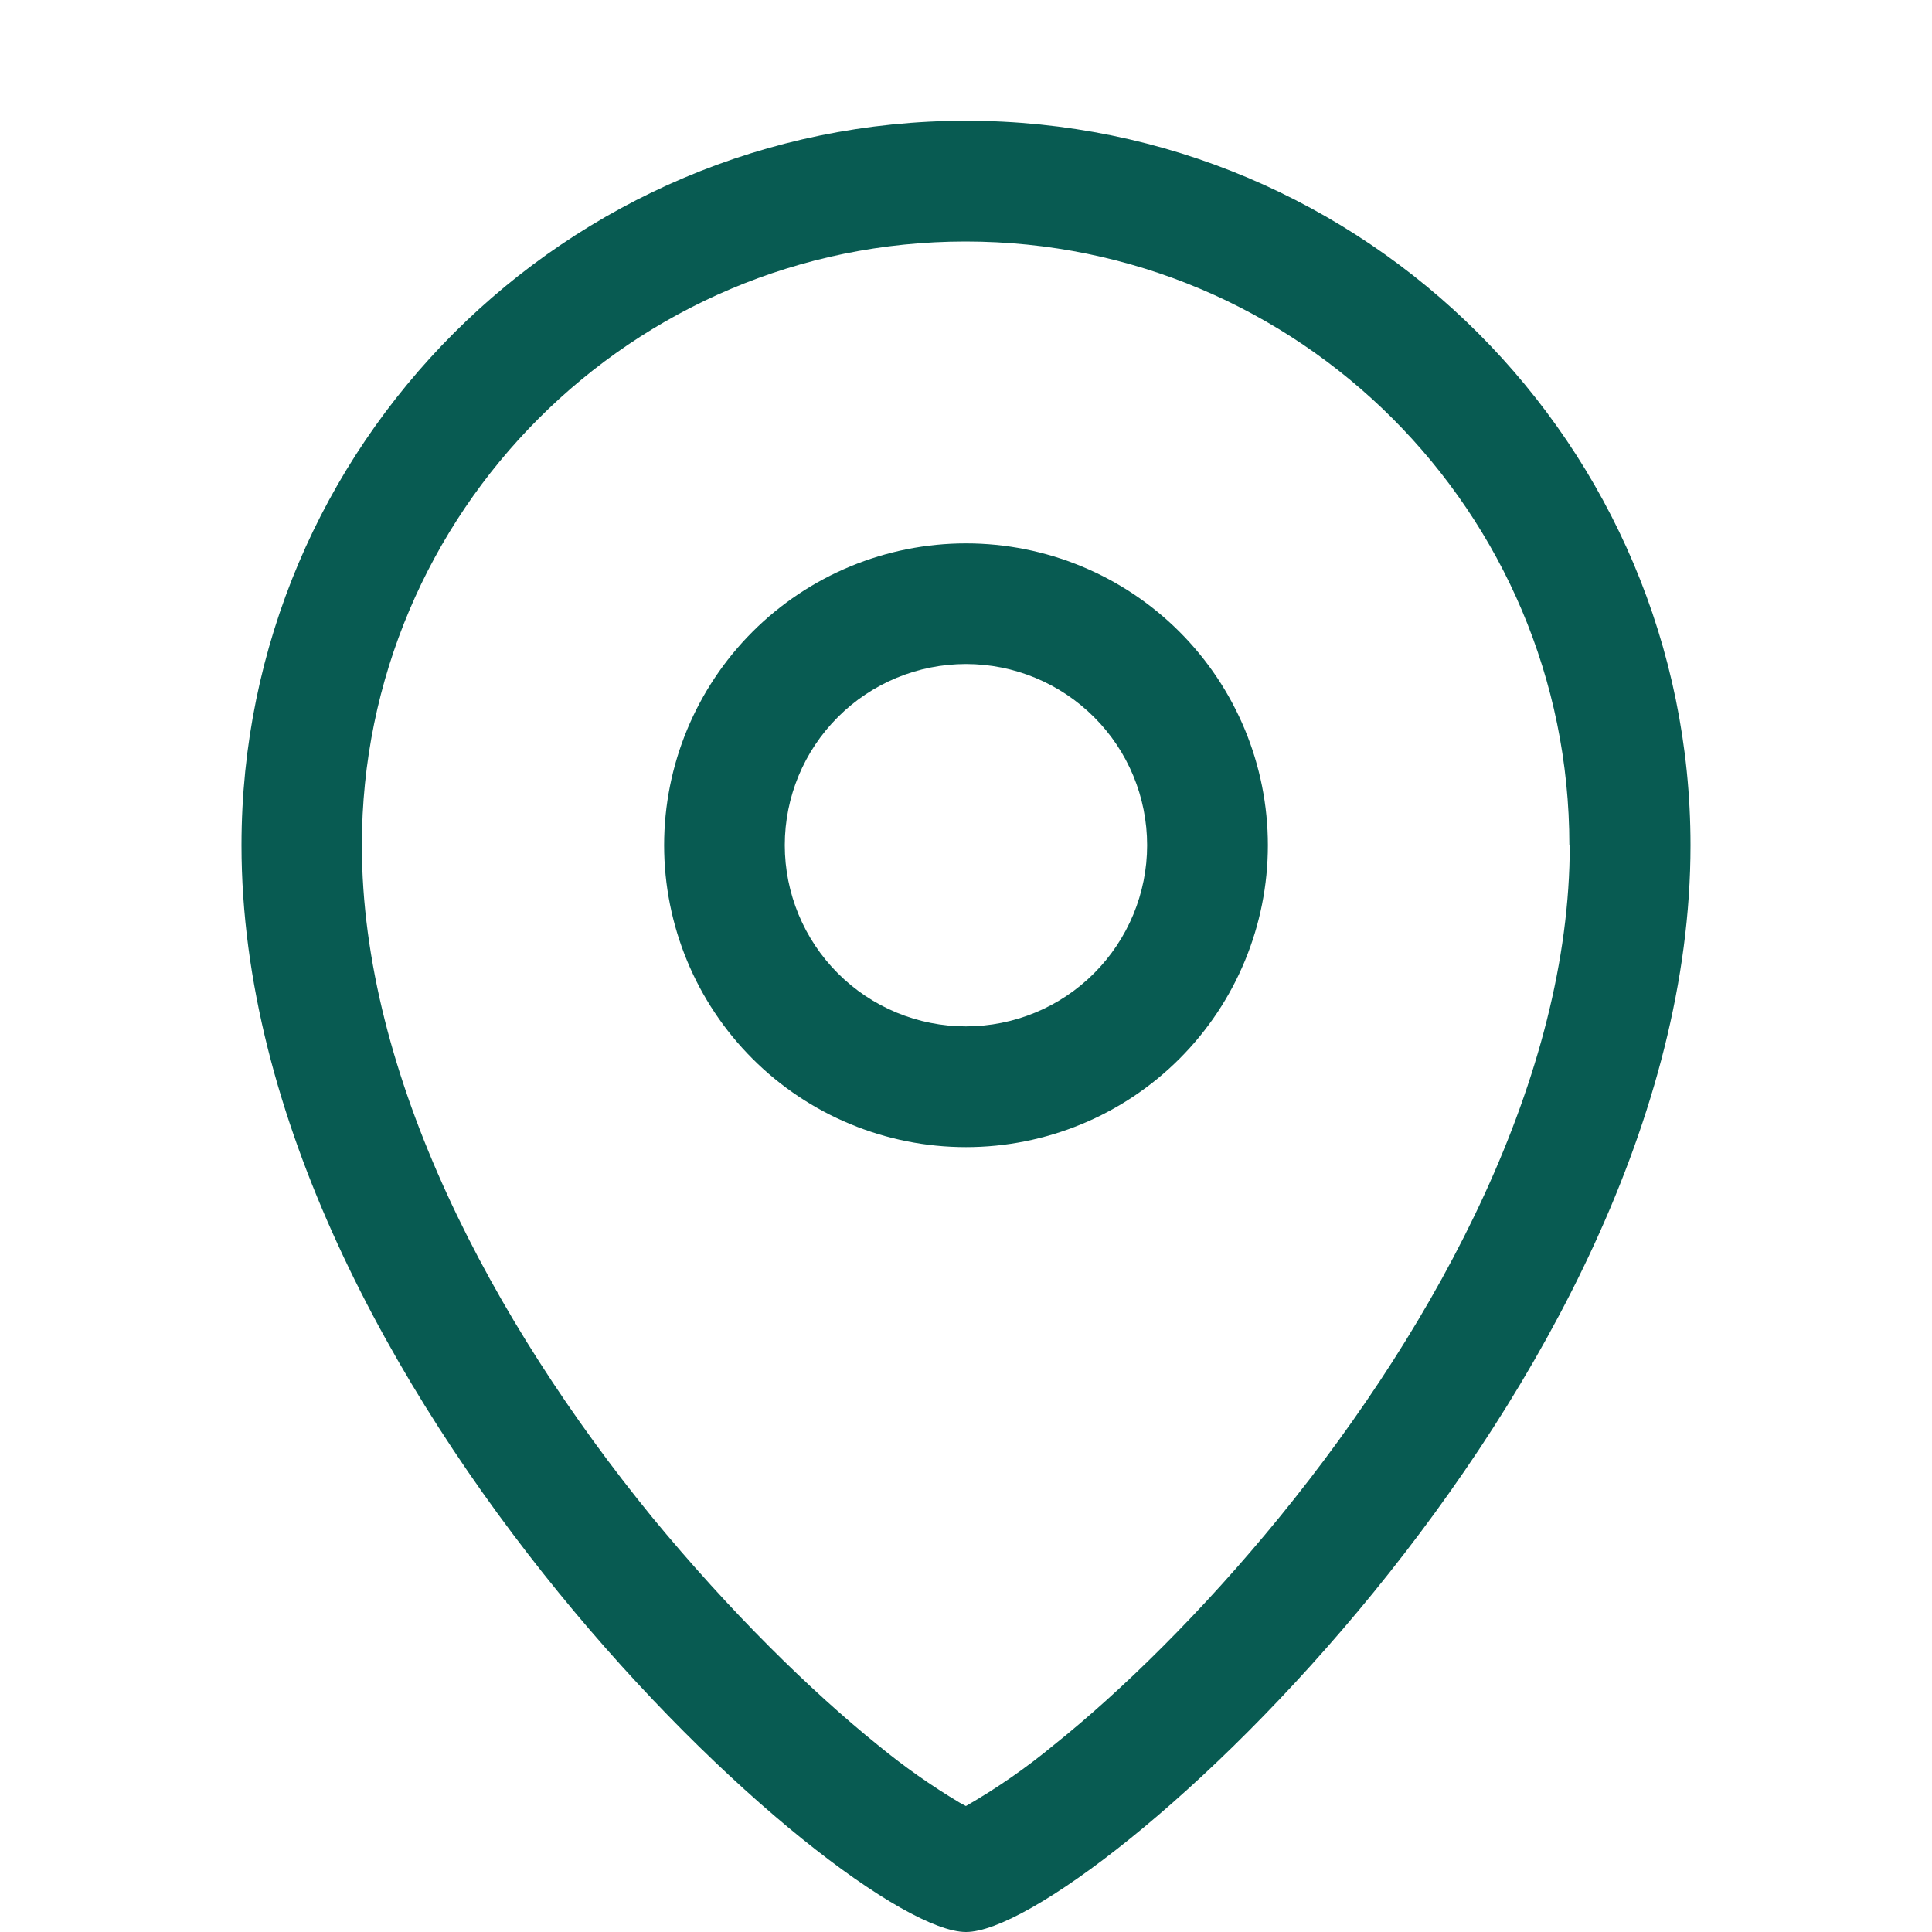 <svg width="20" height="20" viewBox="0 0 20 20" fill="none" xmlns="http://www.w3.org/2000/svg">
<path fill-rule="evenodd" clip-rule="evenodd" d="M13.125 8.75C13.125 9.579 12.796 10.374 12.21 10.96C11.624 11.546 10.829 11.875 10 11.875C9.171 11.875 8.376 11.546 7.79 10.96C7.204 10.374 6.875 9.579 6.875 8.75C6.875 7.921 7.204 7.126 7.79 6.54C8.376 5.954 9.171 5.625 10 5.625C10.829 5.625 11.624 5.954 12.21 6.54C12.796 7.126 13.125 7.921 13.125 8.75ZM11.875 8.75C11.875 9.247 11.677 9.724 11.325 10.076C10.973 10.428 10.496 10.625 9.999 10.625C9.501 10.625 9.024 10.427 8.673 10.075C8.321 9.723 8.124 9.246 8.124 8.749C8.124 8.251 8.322 7.774 8.674 7.423C9.025 7.071 9.503 6.874 10 6.874C10.497 6.874 10.975 7.072 11.326 7.424C11.678 7.775 11.875 8.253 11.875 8.75Z" fill="#085B52"/>
<path fill-rule="evenodd" clip-rule="evenodd" d="M17.5 8.75C17.5 14.375 11.25 20 10 20C8.75 20 2.5 14.375 2.5 8.75C2.5 4.612 5.862 1.25 10 1.25C14.137 1.25 17.5 4.612 17.5 8.75ZM16.25 8.75C16.25 11.137 14.9 13.675 13.25 15.7C12.441 16.692 11.6 17.512 10.912 18.062C10.626 18.299 10.321 18.511 9.999 18.696L9.934 18.661C9.636 18.483 9.352 18.283 9.084 18.062C8.394 17.505 7.559 16.688 6.746 15.7C5.096 13.675 3.746 11.137 3.746 8.75C3.746 5.3 6.546 2.5 9.996 2.5C13.446 2.5 16.246 5.3 16.246 8.75H16.25Z" fill="#085B52"/>
</svg>
